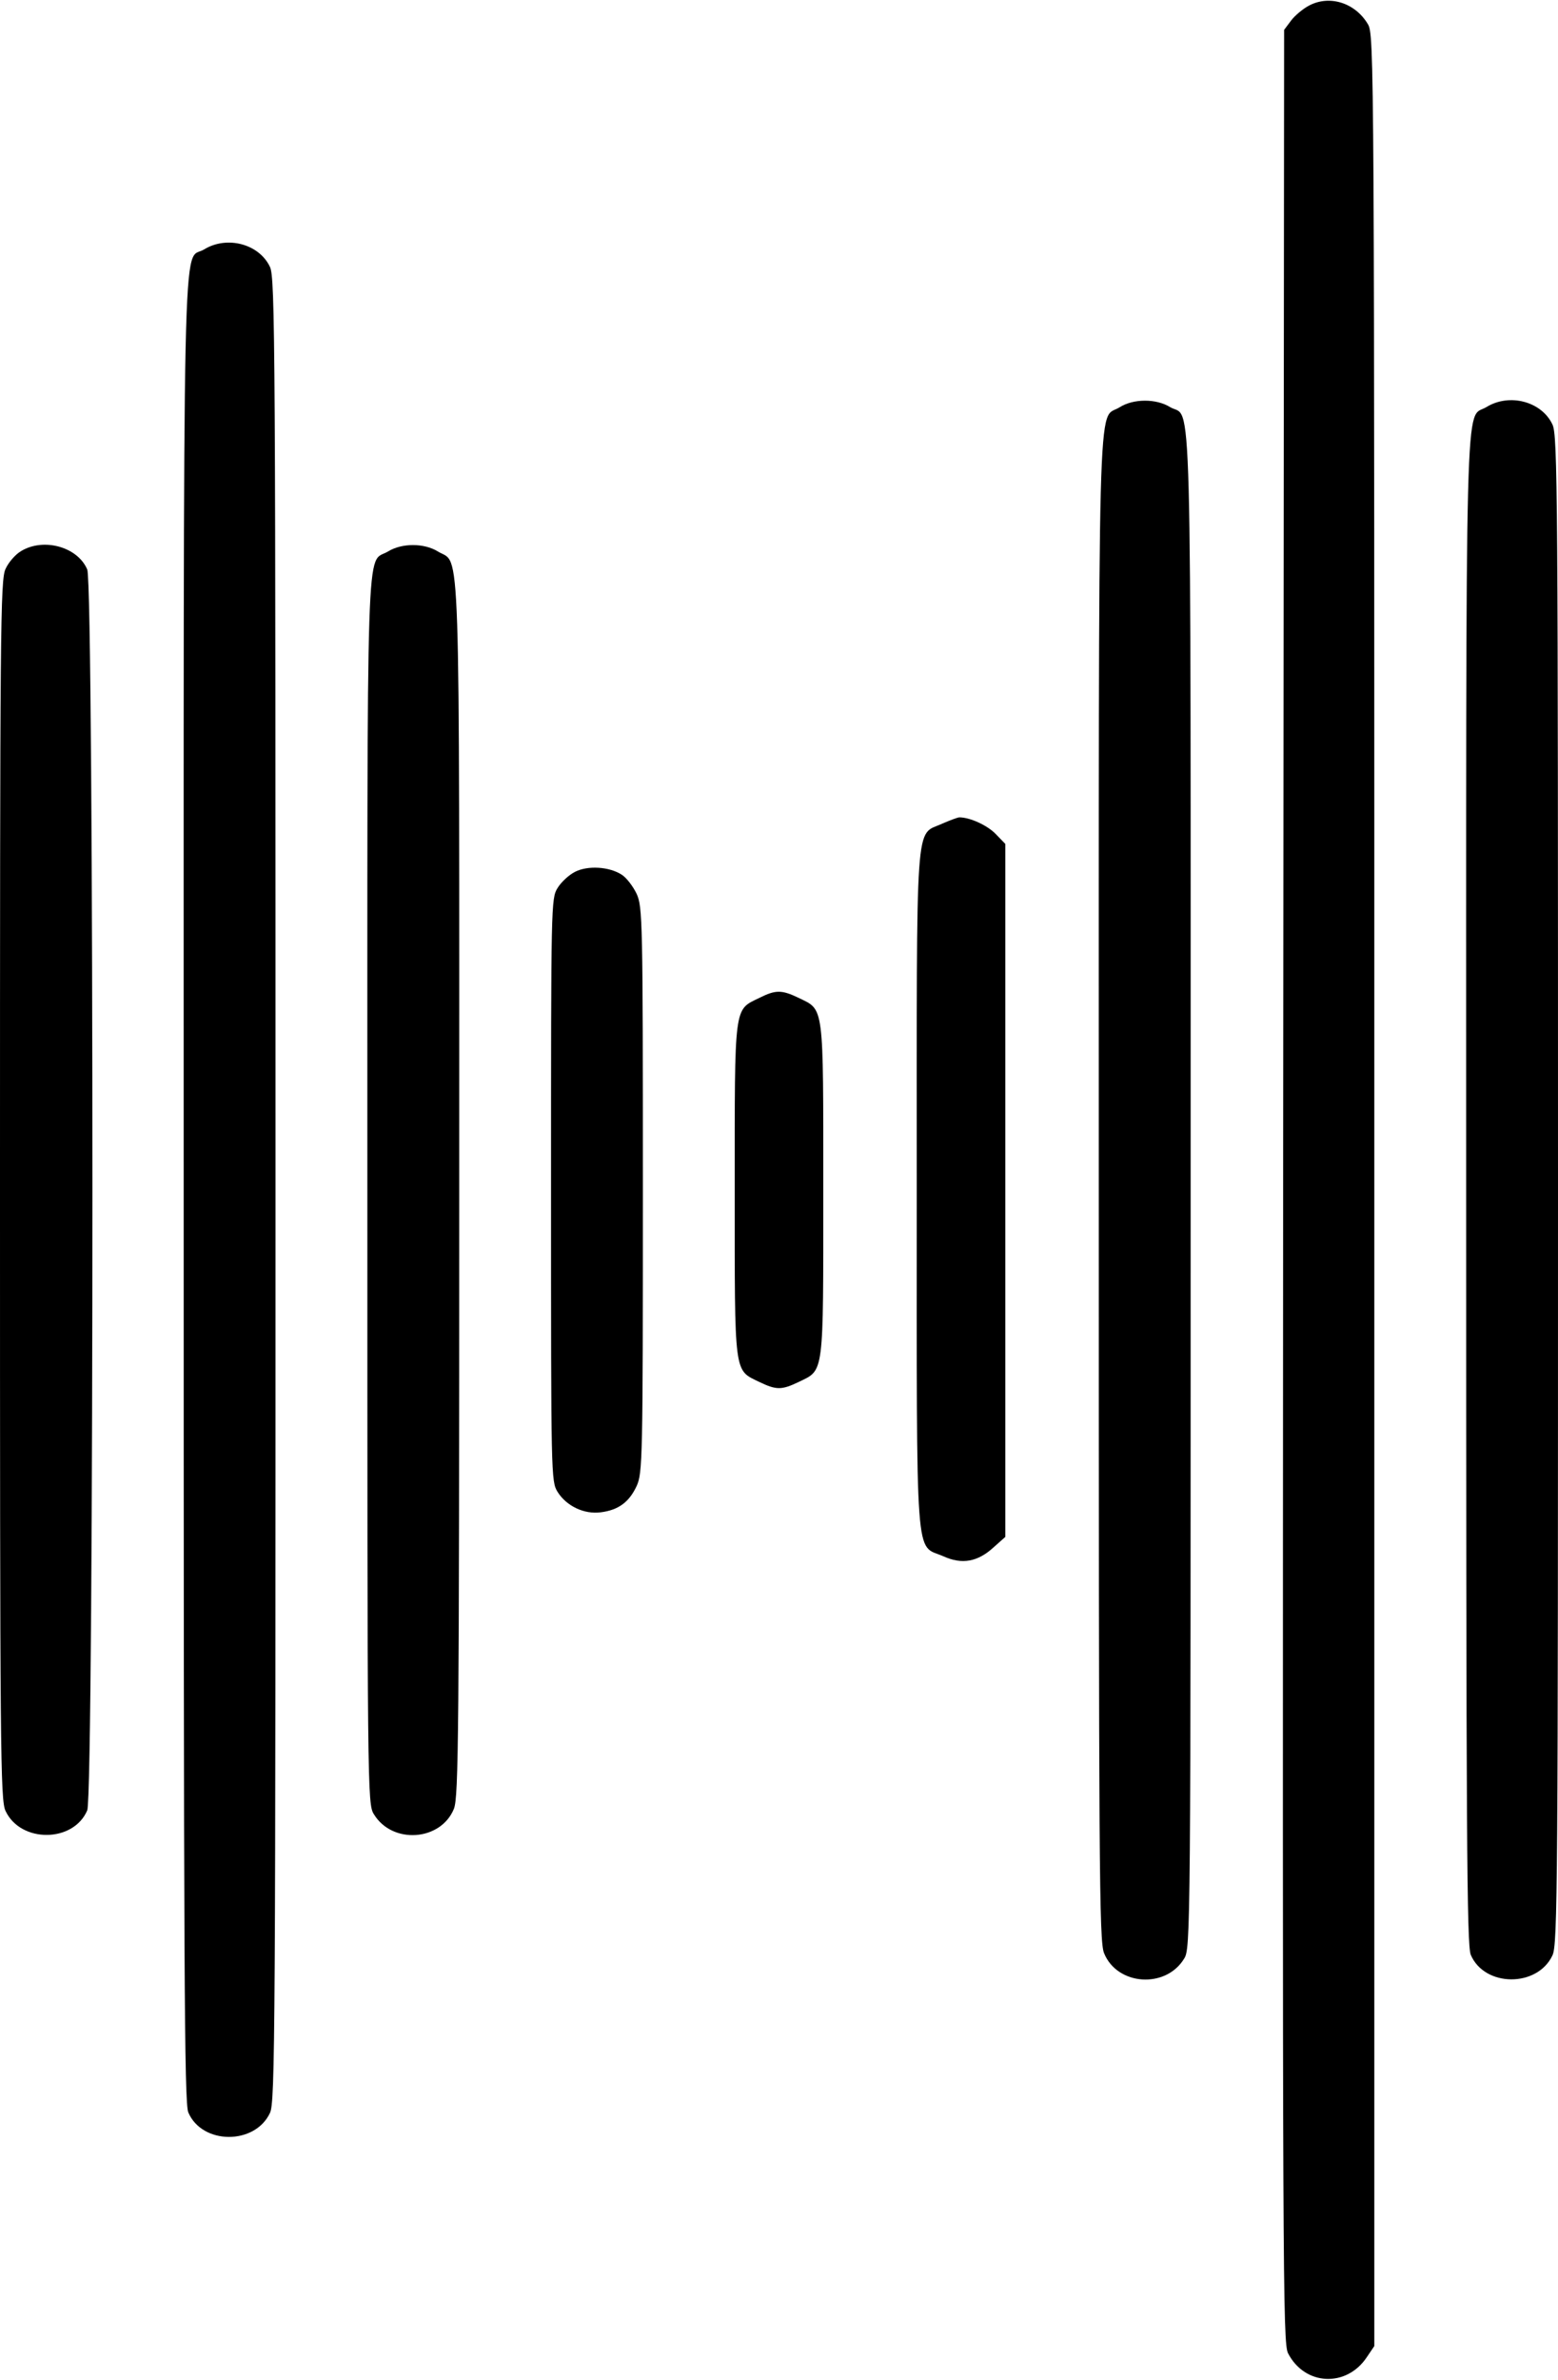<?xml version="1.0" standalone="no"?>
<!DOCTYPE svg PUBLIC "-//W3C//DTD SVG 20010904//EN"
 "http://www.w3.org/TR/2001/REC-SVG-20010904/DTD/svg10.dtd">
<svg version="1.0" xmlns="http://www.w3.org/2000/svg"
 width="475pt" height="725pt" viewBox="0 0 475 725"
 preserveAspectRatio="xMidYMid meet">

<g transform="translate(0,725) scale(0.1,-0.1)"
fill="#000000" stroke="none">
<path d="M3991 7233 c-19 -10 -44 -31 -55 -46 l-21 -28 -3 -3522 c-2 -3338 -1
-3524 15 -3556 51 -99 178 -105 240 -12 l23 34 0 3521 c0 3472 0 3521 -20
3553 -39 65 -117 89 -179 56z"/>
<path d="M622 6490 c-67 -41 -62 190 -62 -2865 0 -2393 2 -2780 14 -2810 42
-99 203 -100 249 -2 16 32 17 239 17 2812 0 2573 -1 2780 -17 2812 -33 70
-131 96 -201 53z"/>
<path d="M3413 6009 c-68 -43 -63 145 -63 -2384 0 -2071 1 -2288 16 -2325 40
-99 188 -109 244 -17 20 31 20 69 20 2340 0 2550 5 2346 -63 2387 -42 26 -112
26 -154 -1z"/>
<path d="M4532 6010 c-67 -41 -62 142 -62 -2385 0 -1975 2 -2300 14 -2330 42
-99 203 -100 249 -2 16 32 17 207 17 2332 0 2125 -1 2300 -17 2332 -33 70
-131 96 -201 53z"/>
<path d="M64 5571 c-17 -10 -38 -34 -47 -54 -16 -32 -17 -178 -17 -1892 0
-1714 1 -1860 17 -1892 46 -98 207 -97 249 2 21 52 21 3728 0 3780 -29 69
-133 98 -202 56z"/>
<path d="M1183 5570 c-68 -41 -63 117 -63 -1947 0 -1835 0 -1869 20 -1900 56
-92 204 -82 244 17 14 37 16 217 16 1885 0 2046 5 1902 -65 1945 -42 26 -110
26 -152 0z"/>
<path d="M2873 4741 c-84 -39 -78 48 -78 -1116 0 -1167 -6 -1078 81 -1116 57
-26 105 -17 153 27 l36 32 0 1056 0 1055 -29 30 c-26 27 -79 51 -111 51 -5 0
-29 -9 -52 -19z"/>
<path d="M1753 4594 c-18 -9 -42 -31 -53 -49 -20 -32 -20 -49 -20 -920 0 -872
0 -888 20 -920 27 -43 81 -69 132 -62 54 7 86 31 109 80 18 40 19 79 19 902 0
823 -1 862 -19 902 -11 23 -31 49 -45 58 -38 25 -104 29 -143 9z"/>
<path d="M2315 4210 c-78 -38 -75 -15 -75 -585 0 -571 -3 -547 75 -585 52 -25
68 -25 120 0 78 38 75 14 75 585 0 571 3 547 -75 585 -52 25 -70 25 -120 0z"/>
</g>
</svg>
